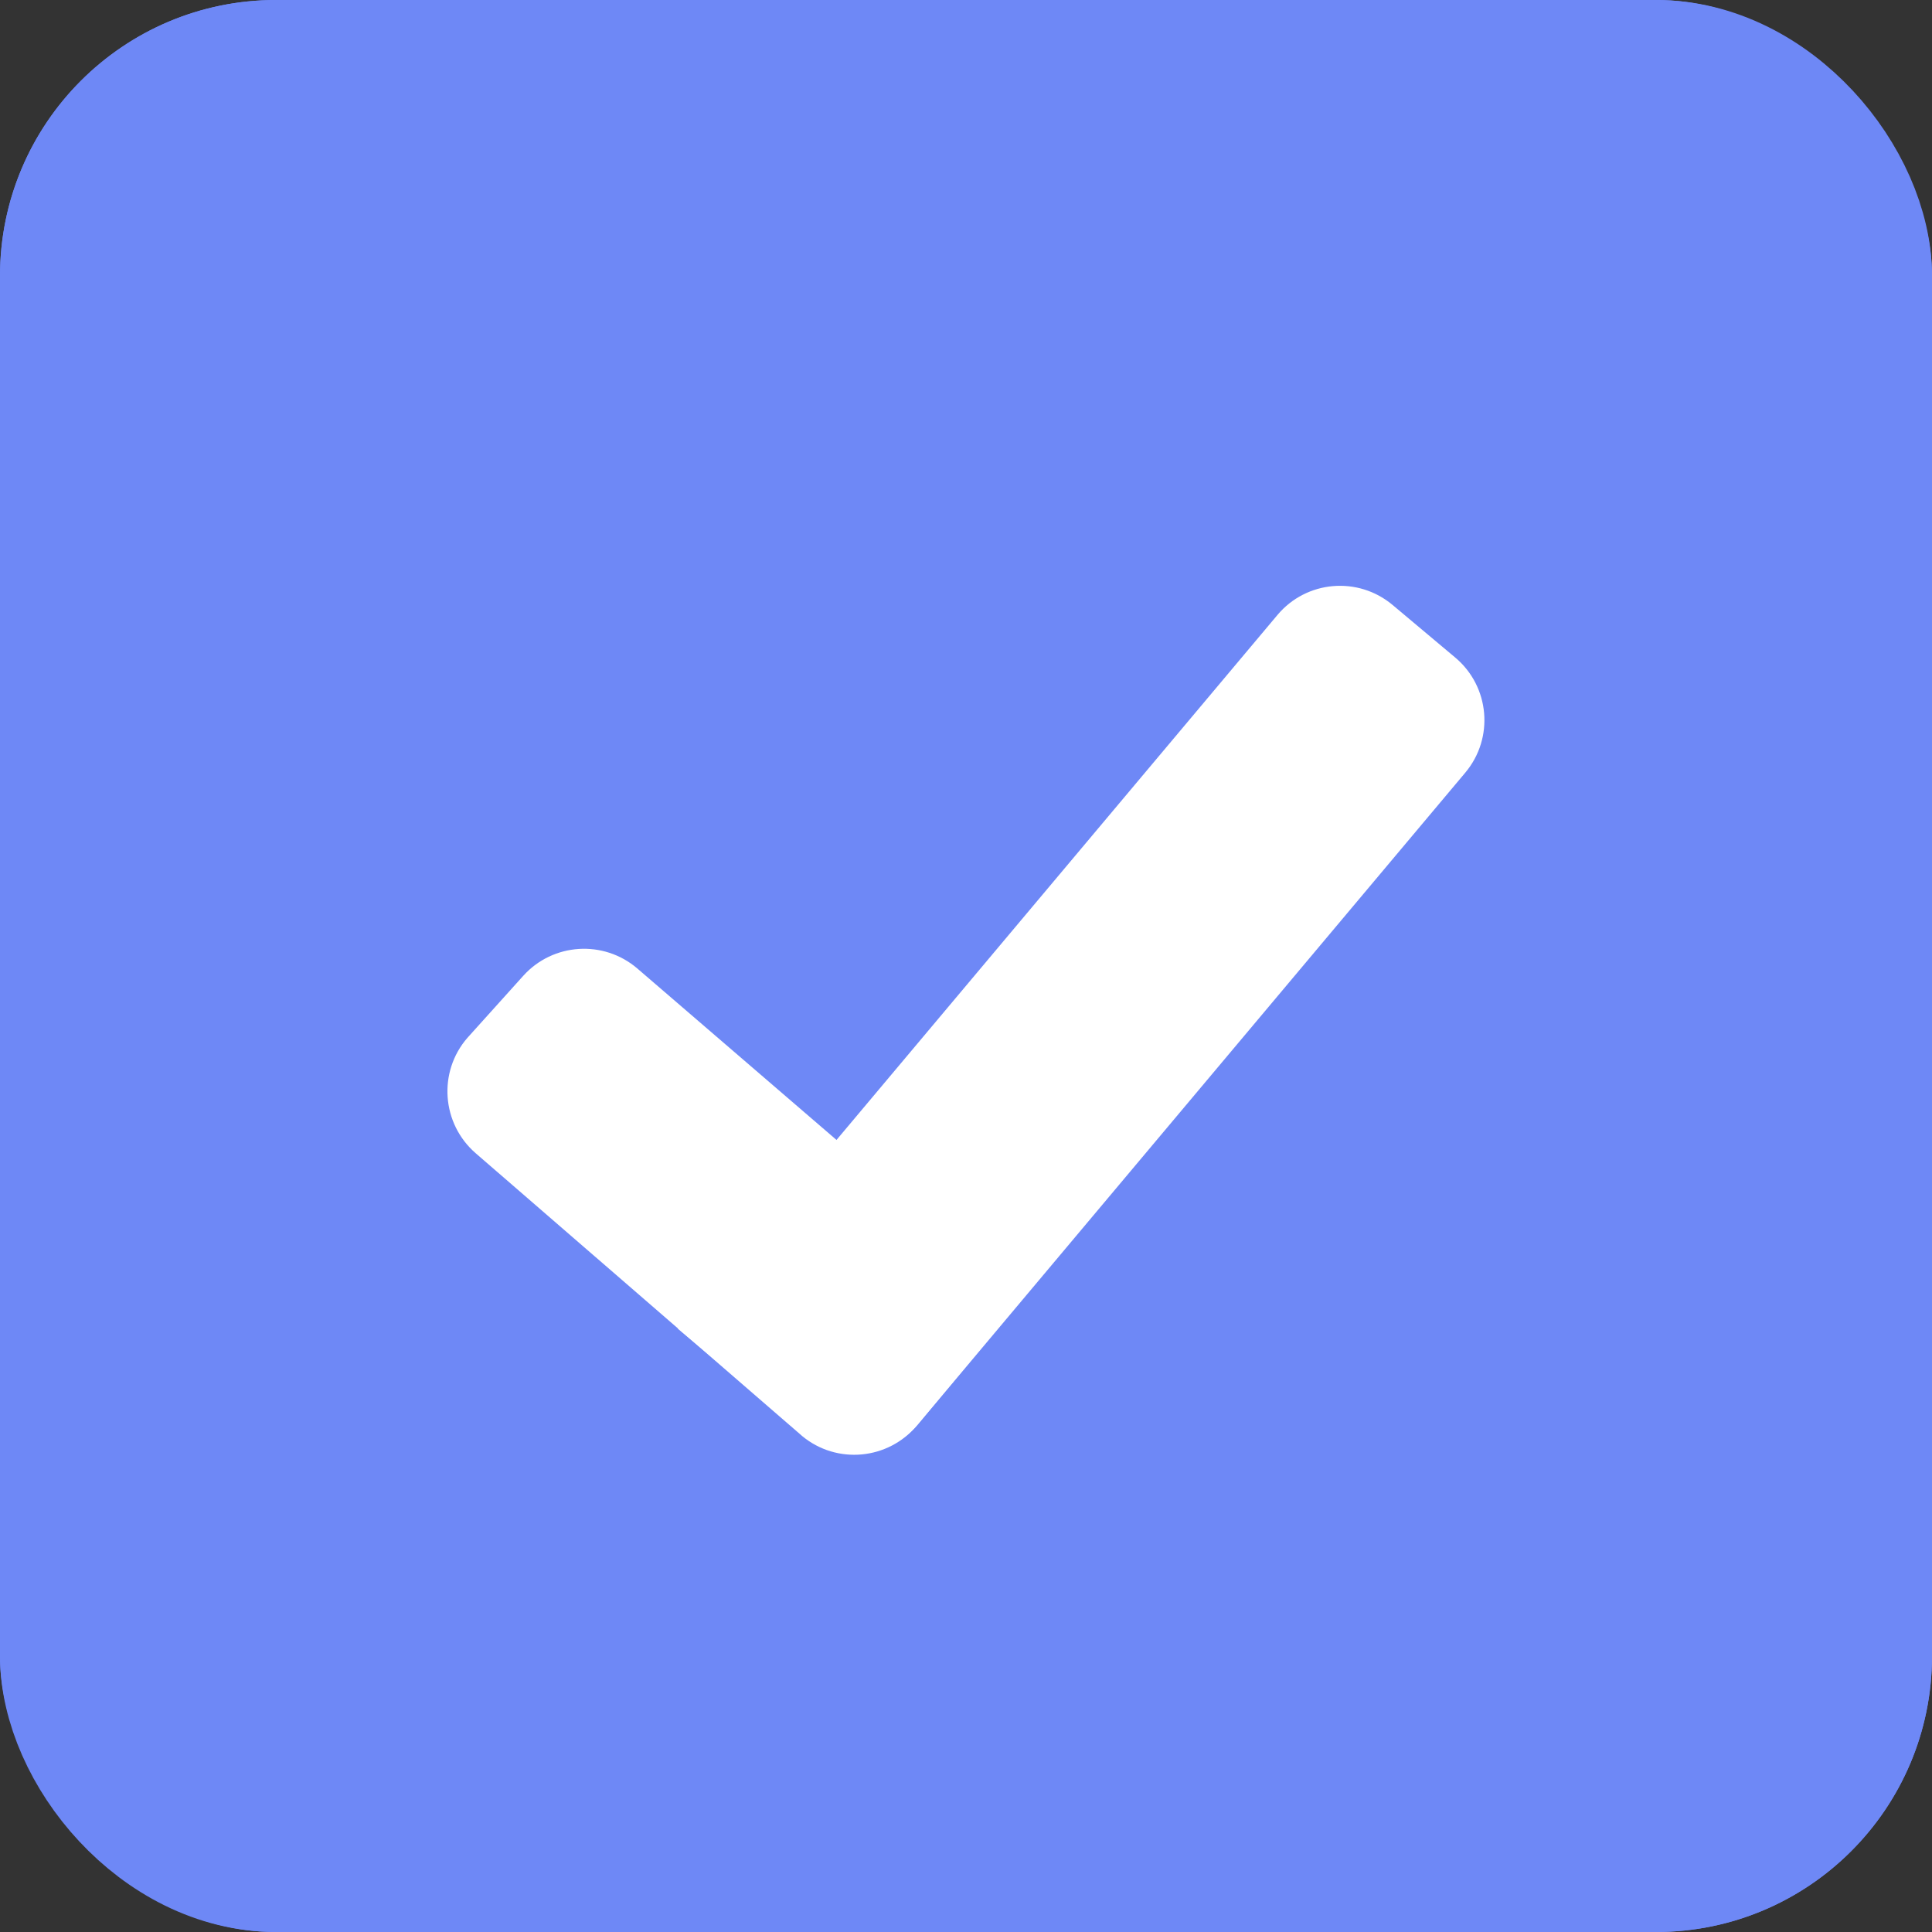 <svg xmlns="http://www.w3.org/2000/svg" xmlns:xlink="http://www.w3.org/1999/xlink" fill="none" version="1.1" width="14" height="14" viewBox="0 0 14 14"><rect x="0" y="0" width="14" height="14" fill="#333333" stroke="none"/><g><g><rect x="0" y="0" width="14" height="14" rx="2" fill="#6E88F6" fill-opacity="1"/><rect x="0.5" y="0.5" width="13" height="13" rx="1.5" fill-opacity="0" stroke-opacity="1" stroke="#6E88F6" fill="none" stroke-width="1"/></g><g><g transform="matrix(0.766,0.643,-0.643,0.766,4.826,-5.259)"><path d="M10.232,4C10.232,4,10.824,4,10.824,4C11.151,4,11.416,4.265,11.416,4.592C11.416,4.592,11.416,4.592,11.416,4.592C11.416,4.592,11.414,10.754,11.414,10.754C11.414,11.081,11.149,11.346,10.822,11.346C10.822,11.346,9.637,11.346,9.637,11.346C9.637,11.346,9.639,4.592,9.639,4.592C9.639,4.265,9.904,4,10.232,4C10.232,4,10.232,4,10.232,4Z" fill-rule="evenodd" fill="#FFFFFF" fill-opacity="1"/></g><g transform="matrix(0.669,-0.743,0.743,0.669,-4.918,4.861)"><path d="M3.592,7.953C3.592,7.953,4.186,7.953,4.186,7.953C4.508,7.953,4.771,8.21,4.779,8.532C4.779,8.532,4.861,12.207,4.861,12.207C4.861,12.207,3.676,12.254,3.676,12.254C3.349,12.267,3.073,12.013,3.06,11.686C3.06,11.682,3.06,11.678,3.06,11.674C3.06,11.674,3,8.557,3,8.557C2.994,8.23,3.254,7.959,3.581,7.953C3.585,7.953,3.589,7.953,3.592,7.953C3.592,7.953,3.592,7.953,3.592,7.953Z" fill-rule="evenodd" fill="#FFFFFF" fill-opacity="1"/></g></g></g></svg>